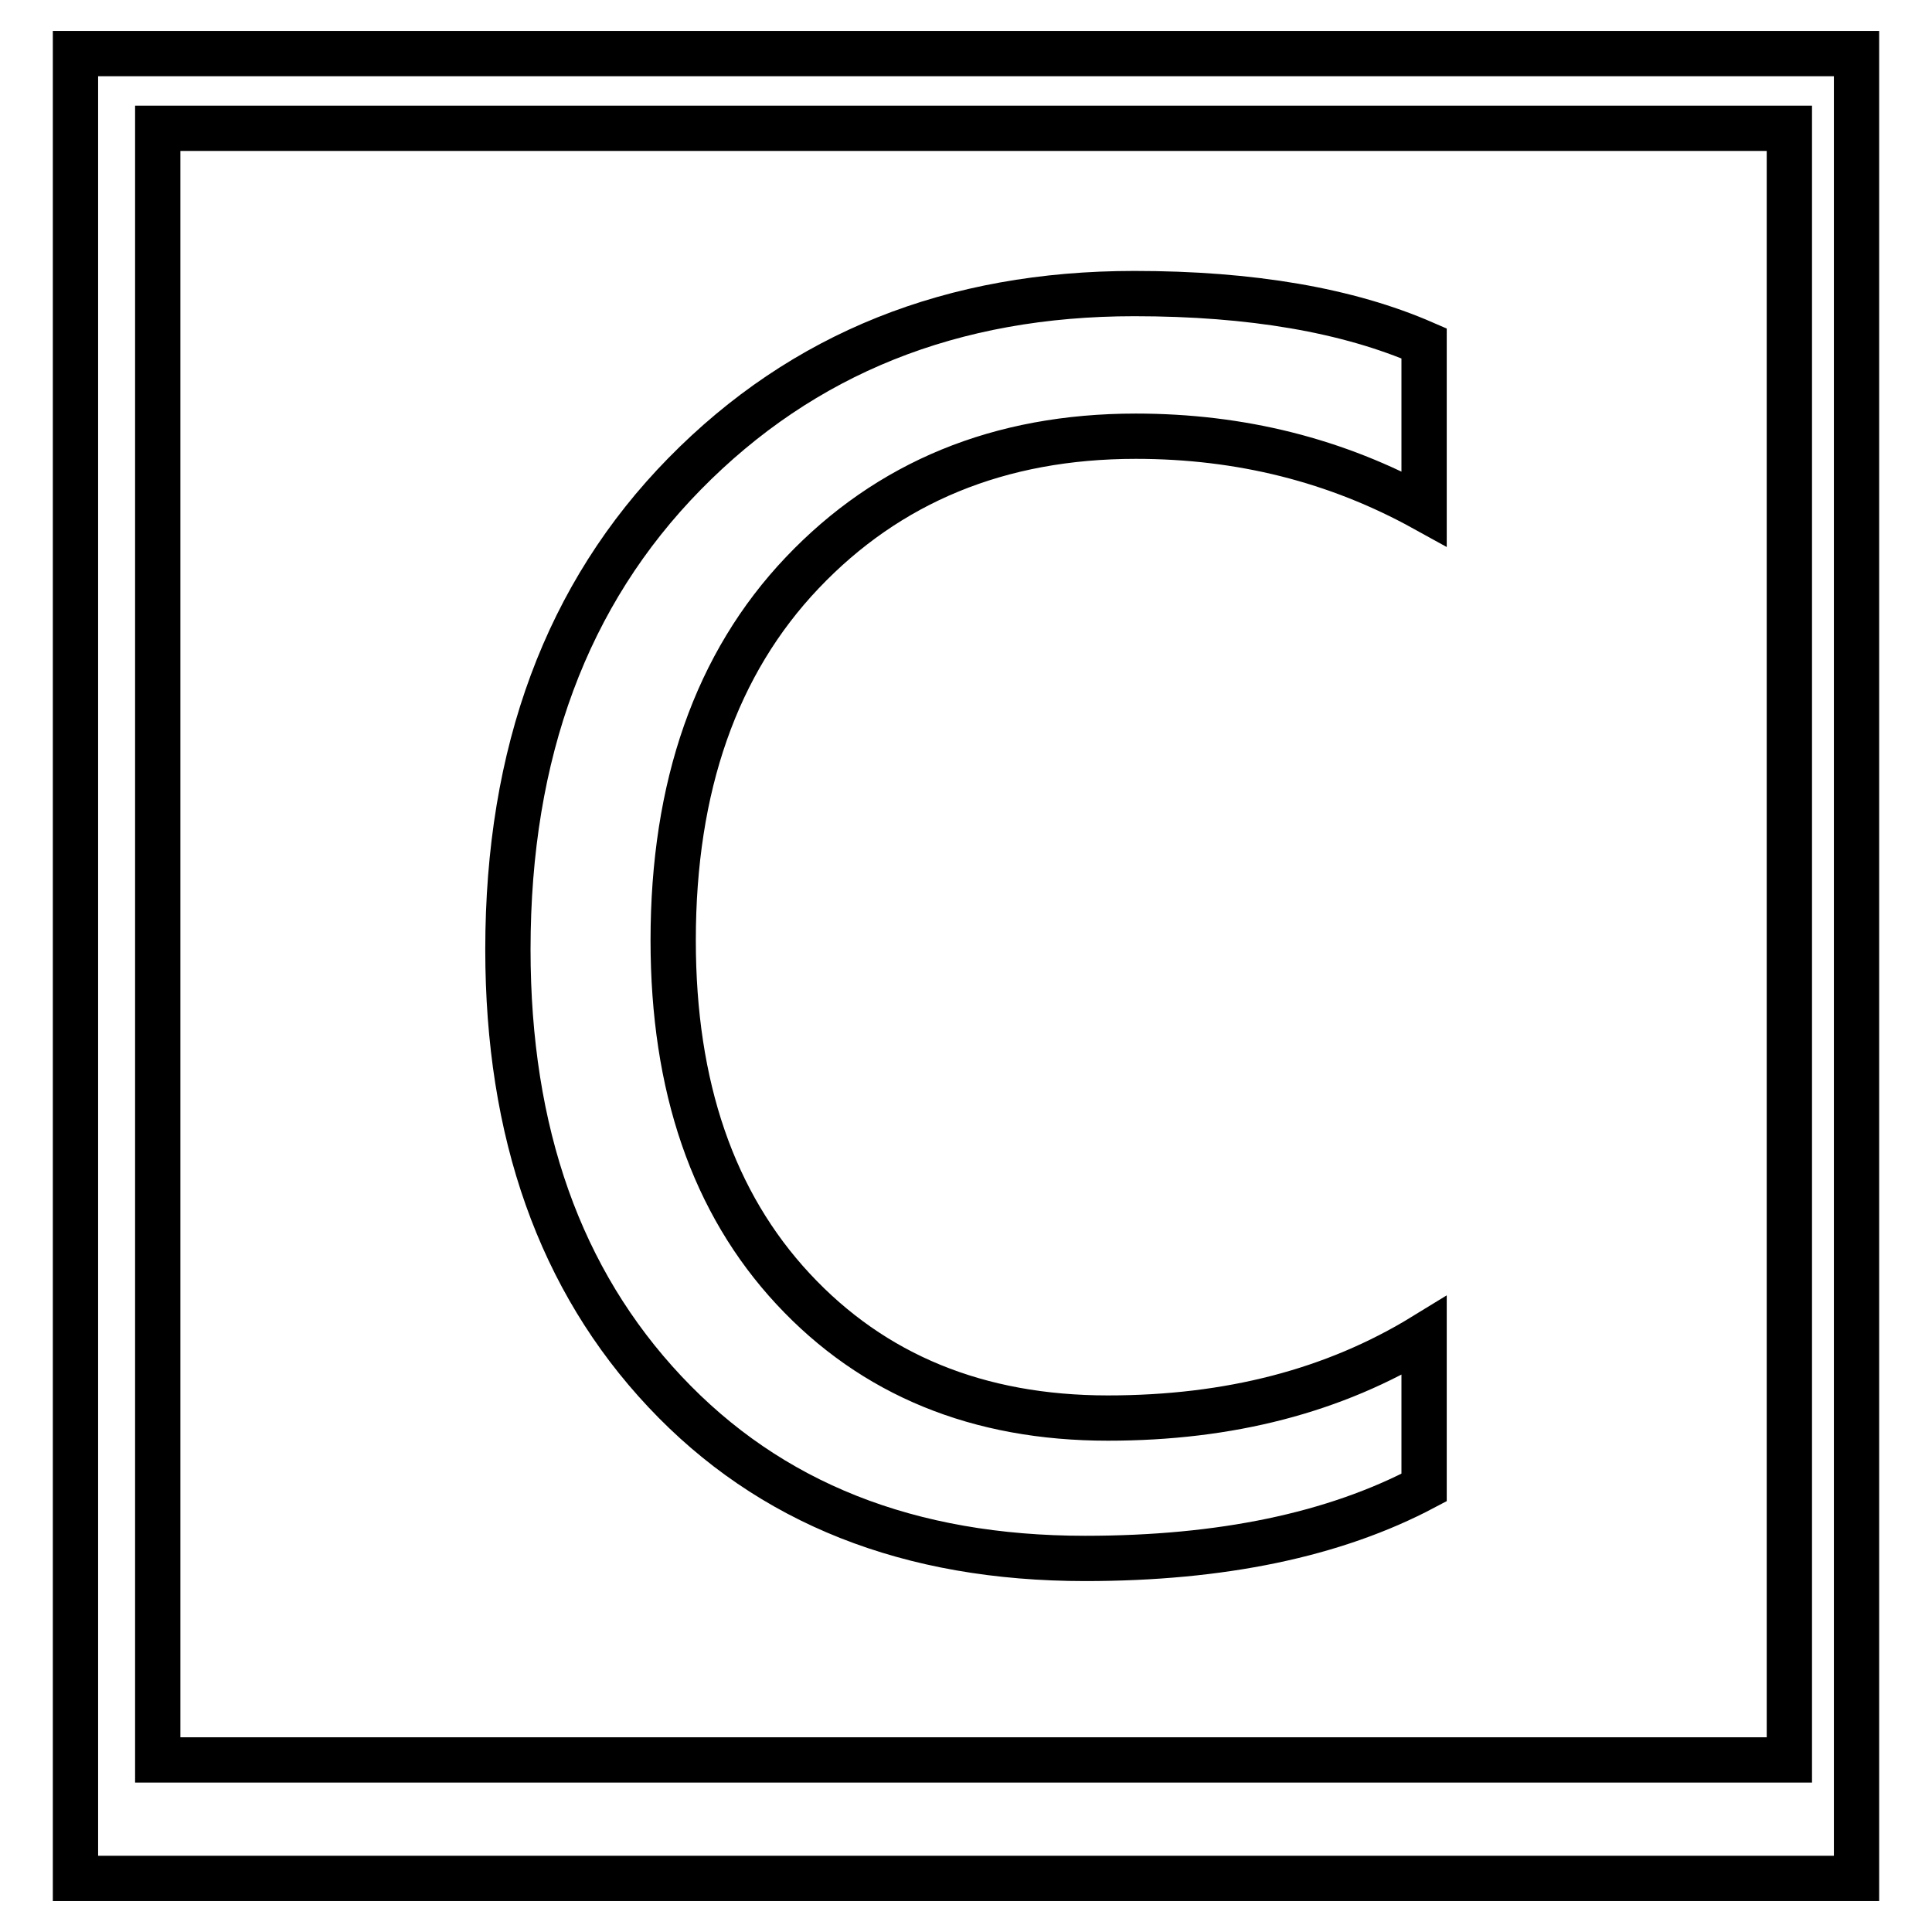 <?xml version="1.0" encoding="utf-8"?>
<!-- Svg Vector Icons : http://www.onlinewebfonts.com/icon -->
<!DOCTYPE svg PUBLIC "-//W3C//DTD SVG 1.1//EN" "http://www.w3.org/Graphics/SVG/1.1/DTD/svg11.dtd">
<svg version="1.1" xmlns="http://www.w3.org/2000/svg" xmlns:xlink="http://www.w3.org/1999/xlink" x="0px" y="0px" viewBox="0 0 256 256" enable-background="new 0 0 256 256" xml:space="preserve">
<g><g><path stroke-width="6" fill-opacity="0" stroke="#000000"  d="M10,7.1h236v241.8H10V7.1z"/><path stroke-width="6" fill-opacity="0" stroke="#000000"  d="M188.7,177c-11.9,7.3-25.8,10.9-41.9,10.9c-17.2,0-31.1-5.7-41.7-17.1c-10.6-11.4-15.9-26.8-15.9-46.2c0-20.4,5.7-36.7,17.1-48.7c11.4-12,26.1-18.1,44.2-18.1c13.9,0,26.6,3.2,38.2,9.6V45.5c-10.1-4.4-22.9-6.6-38.4-6.6c-24.1,0-43.9,7.9-59.6,23.9c-15.6,15.9-23.4,36.9-23.4,63c0,24.3,6.9,43.8,20.8,58.6c13.9,14.8,32.4,22.1,55.7,22.1c18,0,33-3.1,44.9-9.4V177z"/><path stroke-width="6" fill-opacity="0" stroke="#000000"  d="M20.9,17h216.2v216.2H20.9V17L20.9,17z"/></g></g>
</svg>